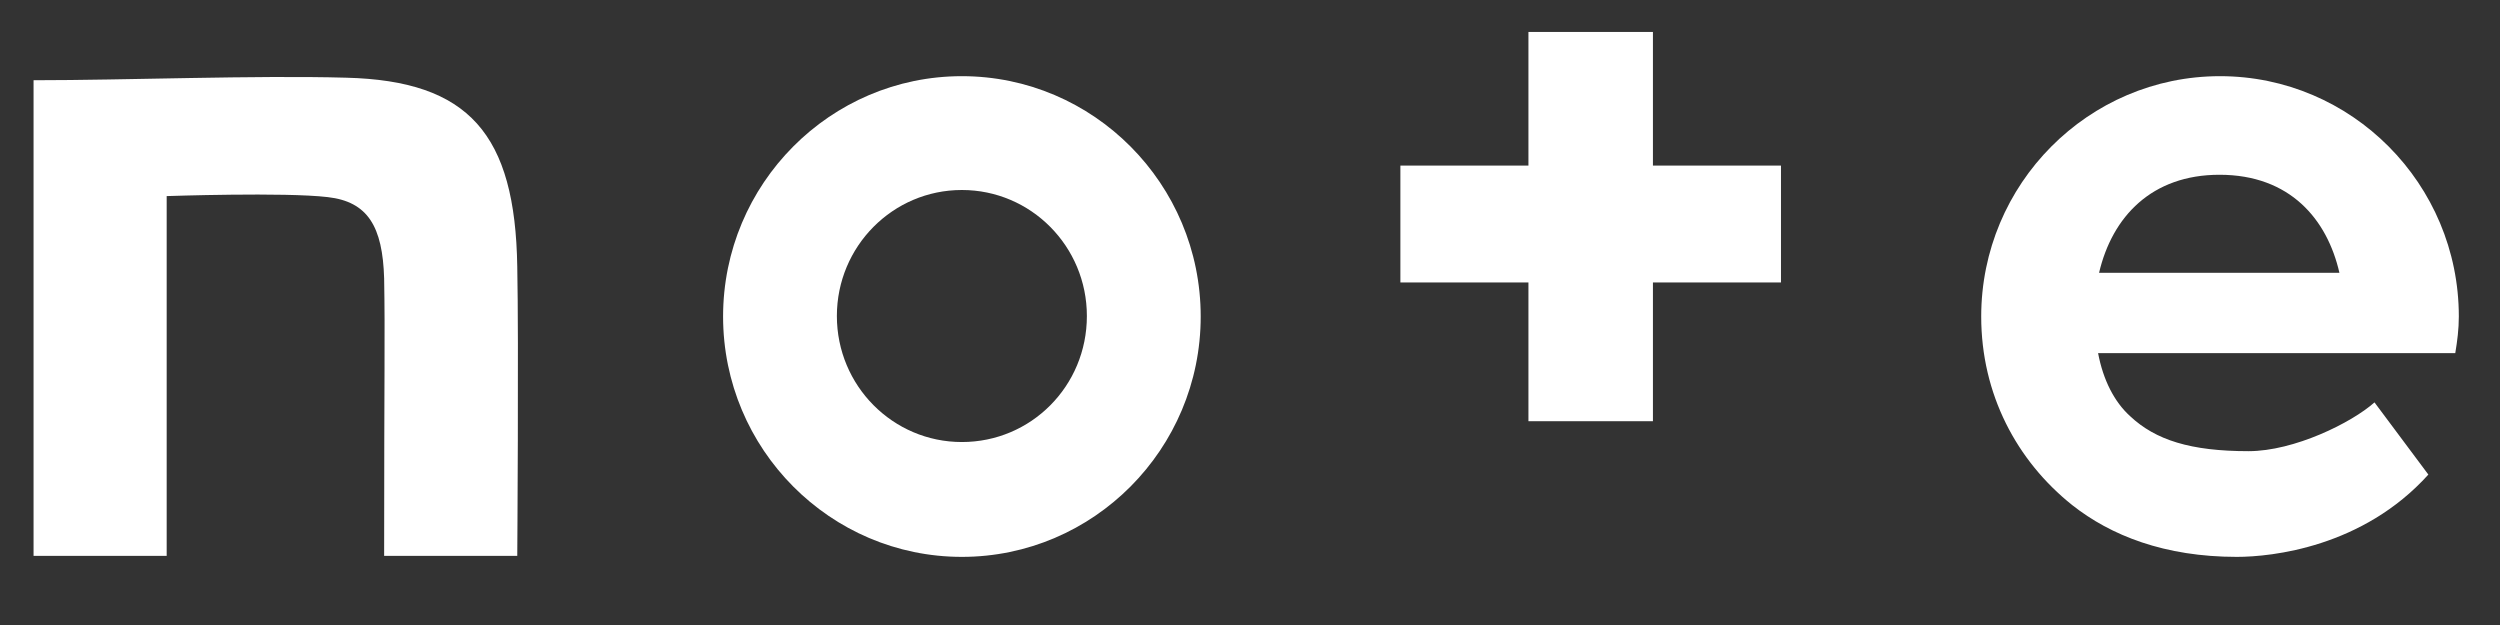 <svg width="64" height="16" viewBox="0 0 64 16" fill="none" xmlns="http://www.w3.org/2000/svg">
<rect x="0" y="0" width="64" height="16" fill="#333333" stroke="none"/>
<g clip-path="url(#clip0_289_2626)">
<mask id="mask0_289_2626" style="mask-type:luminance" maskUnits="userSpaceOnUse" x="0" y="0" width="64" height="16">
<path d="M64 0H0V16H64V0Z" fill="white"/>
</mask>
<g mask="url(#mask0_289_2626)">
<path d="M8.859 1.989C6.517 1.924 3.239 2.054 0.859 2.054V14.23H4.267V5.02C4.267 5.02 7.298 4.916 8.39 5.046C9.418 5.163 9.795 5.8 9.834 7.127C9.86 8.636 9.834 9.43 9.834 14.23H13.242C13.242 14.23 13.281 8.74 13.242 6.828C13.19 3.433 12.007 2.067 8.859 1.989Z" fill="white"/>
<path d="M24.624 1.95C21.255 1.95 18.511 4.708 18.511 8.103C18.511 11.498 21.255 14.256 24.624 14.256C27.993 14.256 30.738 11.498 30.738 8.103C30.738 4.708 27.993 1.95 24.624 1.95ZM24.624 11.316C22.855 11.316 21.424 9.872 21.424 8.09C21.424 6.308 22.855 4.864 24.624 4.864C26.393 4.864 27.824 6.308 27.824 8.09C27.824 9.885 26.393 11.316 24.624 11.316Z" fill="white"/>
<path d="M62.946 8.103C62.946 4.708 60.202 1.95 56.832 1.95C53.463 1.95 50.719 4.708 50.719 8.103C50.719 10.093 51.629 11.797 53.047 12.929C54.036 13.71 55.415 14.256 57.262 14.256C58.159 14.256 60.488 14.009 62.166 12.149L60.787 10.301C60.202 10.822 58.732 11.55 57.561 11.55C56.078 11.55 55.18 11.264 54.53 10.653C54.127 10.288 53.841 9.729 53.711 9.04H62.855C62.907 8.727 62.946 8.428 62.946 8.103ZM53.736 6.984C54.075 5.54 55.089 4.474 56.819 4.474C58.628 4.474 59.577 5.618 59.889 6.984H53.736Z" fill="white"/>
<path d="M42.315 0.818H39.128V4.239H35.85V7.231H39.128V10.783H42.315V7.231H45.593V4.239H42.315V0.818Z" fill="white"/>
</g>
</g>
<defs>
<clipPath id="clip0_289_2626">
<rect width="64" height="16" fill="white"/>
</clipPath>
</defs>
</svg>
